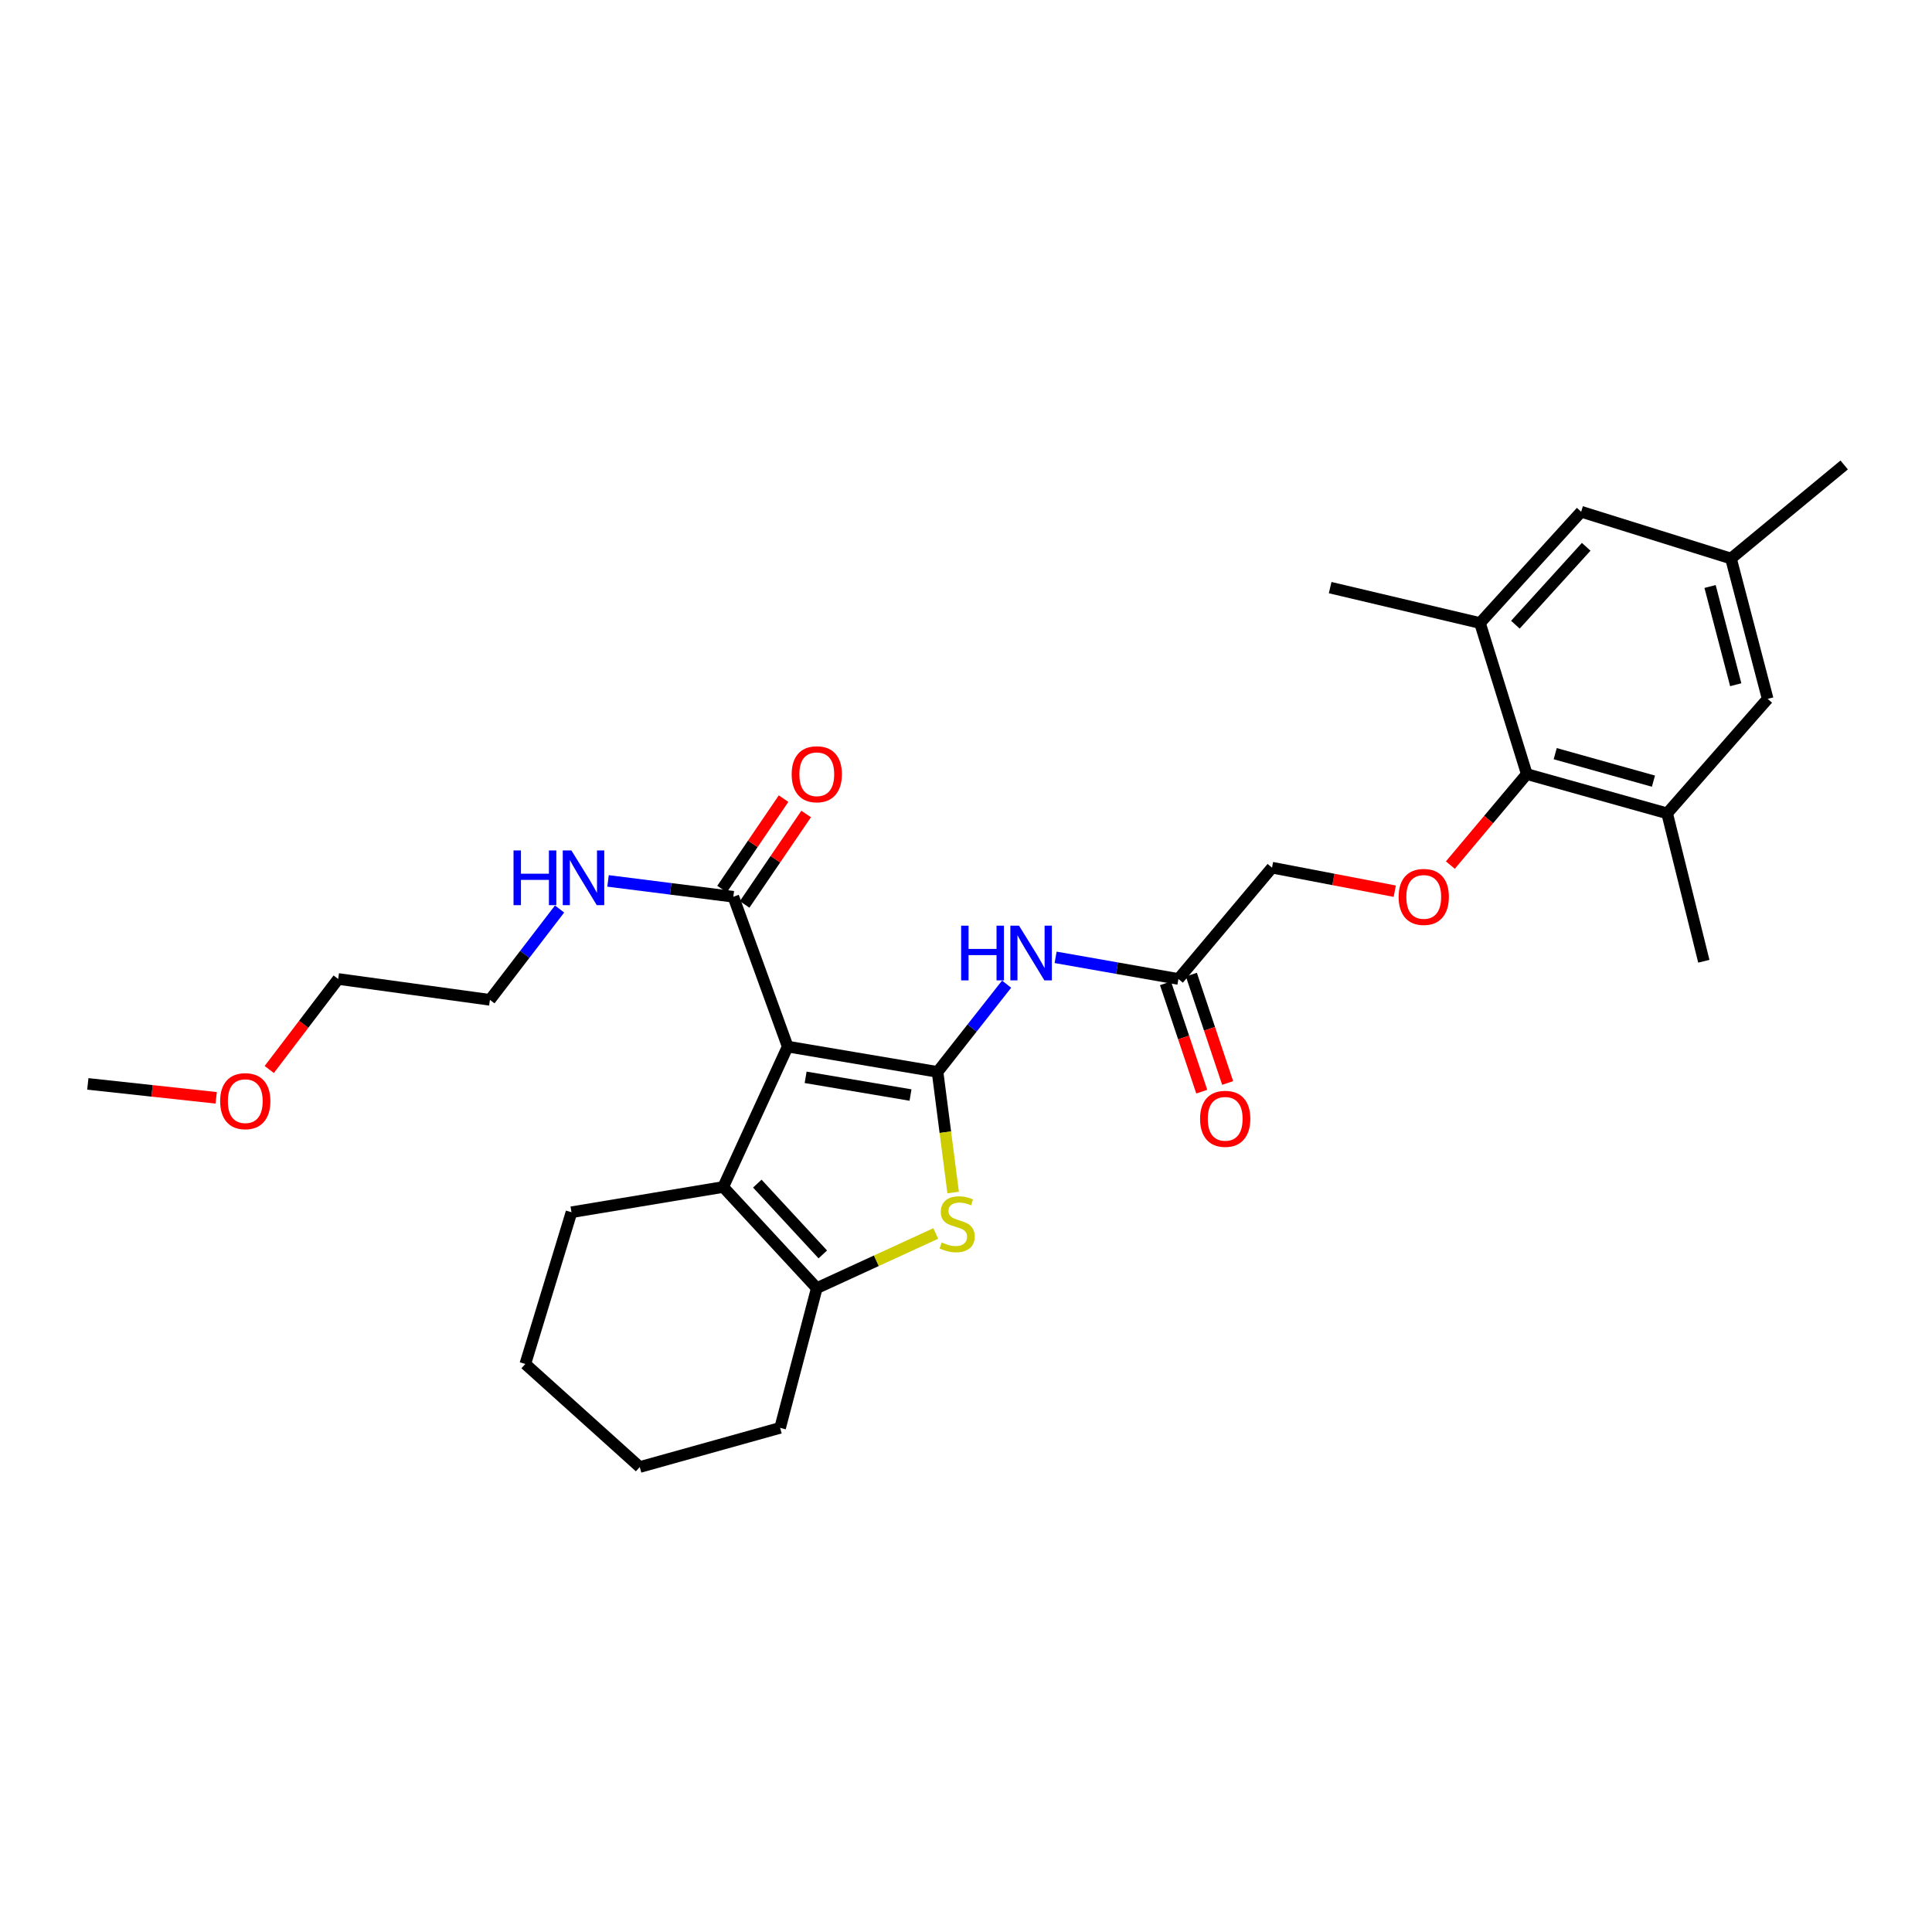 <?xml version='1.0' encoding='iso-8859-1'?>
<svg version='1.1' baseProfile='full'
              xmlns='http://www.w3.org/2000/svg'
                      xmlns:rdkit='http://www.rdkit.org/xml'
                      xmlns:xlink='http://www.w3.org/1999/xlink'
                  xml:space='preserve'
width='1000px' height='1000px' viewBox='0 0 1000 1000'>
<!-- END OF HEADER -->
<rect style='opacity:1.0;fill:#FFFFFF;stroke:none' width='1000' height='1000' x='0' y='0'> </rect>
<path class='bond-0' d='M 485.273,554.816 L 407.71,541.715' style='fill:none;fill-rule:evenodd;stroke:#000000;stroke-width:6px;stroke-linecap:butt;stroke-linejoin:miter;stroke-opacity:1' />
<path class='bond-0' d='M 471.284,566.792 L 416.99,557.621' style='fill:none;fill-rule:evenodd;stroke:#000000;stroke-width:6px;stroke-linecap:butt;stroke-linejoin:miter;stroke-opacity:1' />
<path class='bond-1' d='M 485.273,554.816 L 489.31,586.035' style='fill:none;fill-rule:evenodd;stroke:#000000;stroke-width:6px;stroke-linecap:butt;stroke-linejoin:miter;stroke-opacity:1' />
<path class='bond-1' d='M 489.31,586.035 L 493.347,617.253' style='fill:none;fill-rule:evenodd;stroke:#CCCC00;stroke-width:6px;stroke-linecap:butt;stroke-linejoin:miter;stroke-opacity:1' />
<path class='bond-4' d='M 485.273,554.816 L 503.145,532.109' style='fill:none;fill-rule:evenodd;stroke:#000000;stroke-width:6px;stroke-linecap:butt;stroke-linejoin:miter;stroke-opacity:1' />
<path class='bond-4' d='M 503.145,532.109 L 521.018,509.402' style='fill:none;fill-rule:evenodd;stroke:#0000FF;stroke-width:6px;stroke-linecap:butt;stroke-linejoin:miter;stroke-opacity:1' />
<path class='bond-2' d='M 407.71,541.715 L 374.336,614.385' style='fill:none;fill-rule:evenodd;stroke:#000000;stroke-width:6px;stroke-linecap:butt;stroke-linejoin:miter;stroke-opacity:1' />
<path class='bond-5' d='M 407.71,541.715 L 379.575,464.16' style='fill:none;fill-rule:evenodd;stroke:#000000;stroke-width:6px;stroke-linecap:butt;stroke-linejoin:miter;stroke-opacity:1' />
<path class='bond-3' d='M 484.35,638.443 L 453.558,652.589' style='fill:none;fill-rule:evenodd;stroke:#CCCC00;stroke-width:6px;stroke-linecap:butt;stroke-linejoin:miter;stroke-opacity:1' />
<path class='bond-3' d='M 453.558,652.589 L 422.767,666.734' style='fill:none;fill-rule:evenodd;stroke:#000000;stroke-width:6px;stroke-linecap:butt;stroke-linejoin:miter;stroke-opacity:1' />
<path class='bond-18' d='M 374.336,614.385 L 295.8,627.454' style='fill:none;fill-rule:evenodd;stroke:#000000;stroke-width:6px;stroke-linecap:butt;stroke-linejoin:miter;stroke-opacity:1' />
<path class='bond-29' d='M 374.336,614.385 L 422.767,666.734' style='fill:none;fill-rule:evenodd;stroke:#000000;stroke-width:6px;stroke-linecap:butt;stroke-linejoin:miter;stroke-opacity:1' />
<path class='bond-29' d='M 391.979,612.636 L 425.881,649.281' style='fill:none;fill-rule:evenodd;stroke:#000000;stroke-width:6px;stroke-linecap:butt;stroke-linejoin:miter;stroke-opacity:1' />
<path class='bond-19' d='M 422.767,666.734 L 403.791,739.058' style='fill:none;fill-rule:evenodd;stroke:#000000;stroke-width:6px;stroke-linecap:butt;stroke-linejoin:miter;stroke-opacity:1' />
<path class='bond-9' d='M 546.379,495.517 L 578.167,501.116' style='fill:none;fill-rule:evenodd;stroke:#0000FF;stroke-width:6px;stroke-linecap:butt;stroke-linejoin:miter;stroke-opacity:1' />
<path class='bond-9' d='M 578.167,501.116 L 609.955,506.716' style='fill:none;fill-rule:evenodd;stroke:#000000;stroke-width:6px;stroke-linecap:butt;stroke-linejoin:miter;stroke-opacity:1' />
<path class='bond-13' d='M 385.42,468.136 L 401.343,444.728' style='fill:none;fill-rule:evenodd;stroke:#000000;stroke-width:6px;stroke-linecap:butt;stroke-linejoin:miter;stroke-opacity:1' />
<path class='bond-13' d='M 401.343,444.728 L 417.266,421.32' style='fill:none;fill-rule:evenodd;stroke:#FF0000;stroke-width:6px;stroke-linecap:butt;stroke-linejoin:miter;stroke-opacity:1' />
<path class='bond-13' d='M 373.73,460.184 L 389.653,436.776' style='fill:none;fill-rule:evenodd;stroke:#000000;stroke-width:6px;stroke-linecap:butt;stroke-linejoin:miter;stroke-opacity:1' />
<path class='bond-13' d='M 389.653,436.776 L 405.576,413.369' style='fill:none;fill-rule:evenodd;stroke:#FF0000;stroke-width:6px;stroke-linecap:butt;stroke-linejoin:miter;stroke-opacity:1' />
<path class='bond-17' d='M 379.575,464.16 L 347.145,460.058' style='fill:none;fill-rule:evenodd;stroke:#000000;stroke-width:6px;stroke-linecap:butt;stroke-linejoin:miter;stroke-opacity:1' />
<path class='bond-17' d='M 347.145,460.058 L 314.715,455.956' style='fill:none;fill-rule:evenodd;stroke:#0000FF;stroke-width:6px;stroke-linecap:butt;stroke-linejoin:miter;stroke-opacity:1' />
<path class='bond-6' d='M 790.269,400.665 L 770.485,424.216' style='fill:none;fill-rule:evenodd;stroke:#000000;stroke-width:6px;stroke-linecap:butt;stroke-linejoin:miter;stroke-opacity:1' />
<path class='bond-6' d='M 770.485,424.216 L 750.701,447.767' style='fill:none;fill-rule:evenodd;stroke:#FF0000;stroke-width:6px;stroke-linecap:butt;stroke-linejoin:miter;stroke-opacity:1' />
<path class='bond-7' d='M 790.269,400.665 L 862.907,420.984' style='fill:none;fill-rule:evenodd;stroke:#000000;stroke-width:6px;stroke-linecap:butt;stroke-linejoin:miter;stroke-opacity:1' />
<path class='bond-7' d='M 804.974,390.097 L 855.82,404.321' style='fill:none;fill-rule:evenodd;stroke:#000000;stroke-width:6px;stroke-linecap:butt;stroke-linejoin:miter;stroke-opacity:1' />
<path class='bond-8' d='M 790.269,400.665 L 766.046,322.473' style='fill:none;fill-rule:evenodd;stroke:#000000;stroke-width:6px;stroke-linecap:butt;stroke-linejoin:miter;stroke-opacity:1' />
<path class='bond-12' d='M 862.907,420.984 L 914.943,361.738' style='fill:none;fill-rule:evenodd;stroke:#000000;stroke-width:6px;stroke-linecap:butt;stroke-linejoin:miter;stroke-opacity:1' />
<path class='bond-20' d='M 862.907,420.984 L 881.9,497.542' style='fill:none;fill-rule:evenodd;stroke:#000000;stroke-width:6px;stroke-linecap:butt;stroke-linejoin:miter;stroke-opacity:1' />
<path class='bond-11' d='M 766.046,322.473 L 818.404,264.877' style='fill:none;fill-rule:evenodd;stroke:#000000;stroke-width:6px;stroke-linecap:butt;stroke-linejoin:miter;stroke-opacity:1' />
<path class='bond-11' d='M 784.361,323.344 L 821.012,283.026' style='fill:none;fill-rule:evenodd;stroke:#000000;stroke-width:6px;stroke-linecap:butt;stroke-linejoin:miter;stroke-opacity:1' />
<path class='bond-21' d='M 766.046,322.473 L 688.491,304.149' style='fill:none;fill-rule:evenodd;stroke:#000000;stroke-width:6px;stroke-linecap:butt;stroke-linejoin:miter;stroke-opacity:1' />
<path class='bond-15' d='M 603.251,508.96 L 612.639,536.997' style='fill:none;fill-rule:evenodd;stroke:#000000;stroke-width:6px;stroke-linecap:butt;stroke-linejoin:miter;stroke-opacity:1' />
<path class='bond-15' d='M 612.639,536.997 L 622.026,565.034' style='fill:none;fill-rule:evenodd;stroke:#FF0000;stroke-width:6px;stroke-linecap:butt;stroke-linejoin:miter;stroke-opacity:1' />
<path class='bond-15' d='M 616.658,504.471 L 626.045,532.508' style='fill:none;fill-rule:evenodd;stroke:#000000;stroke-width:6px;stroke-linecap:butt;stroke-linejoin:miter;stroke-opacity:1' />
<path class='bond-15' d='M 626.045,532.508 L 635.432,560.545' style='fill:none;fill-rule:evenodd;stroke:#FF0000;stroke-width:6px;stroke-linecap:butt;stroke-linejoin:miter;stroke-opacity:1' />
<path class='bond-16' d='M 609.955,506.716 L 658.393,449.103' style='fill:none;fill-rule:evenodd;stroke:#000000;stroke-width:6px;stroke-linecap:butt;stroke-linejoin:miter;stroke-opacity:1' />
<path class='bond-10' d='M 721.931,461.284 L 690.162,455.194' style='fill:none;fill-rule:evenodd;stroke:#FF0000;stroke-width:6px;stroke-linecap:butt;stroke-linejoin:miter;stroke-opacity:1' />
<path class='bond-10' d='M 690.162,455.194 L 658.393,449.103' style='fill:none;fill-rule:evenodd;stroke:#000000;stroke-width:6px;stroke-linecap:butt;stroke-linejoin:miter;stroke-opacity:1' />
<path class='bond-14' d='M 818.404,264.877 L 895.959,289.092' style='fill:none;fill-rule:evenodd;stroke:#000000;stroke-width:6px;stroke-linecap:butt;stroke-linejoin:miter;stroke-opacity:1' />
<path class='bond-31' d='M 914.943,361.738 L 895.959,289.092' style='fill:none;fill-rule:evenodd;stroke:#000000;stroke-width:6px;stroke-linecap:butt;stroke-linejoin:miter;stroke-opacity:1' />
<path class='bond-31' d='M 898.417,354.416 L 885.128,303.564' style='fill:none;fill-rule:evenodd;stroke:#000000;stroke-width:6px;stroke-linecap:butt;stroke-linejoin:miter;stroke-opacity:1' />
<path class='bond-23' d='M 895.959,289.092 L 954.545,240.669' style='fill:none;fill-rule:evenodd;stroke:#000000;stroke-width:6px;stroke-linecap:butt;stroke-linejoin:miter;stroke-opacity:1' />
<path class='bond-24' d='M 289.636,470.5 L 271.609,494.008' style='fill:none;fill-rule:evenodd;stroke:#0000FF;stroke-width:6px;stroke-linecap:butt;stroke-linejoin:miter;stroke-opacity:1' />
<path class='bond-24' d='M 271.609,494.008 L 253.582,517.515' style='fill:none;fill-rule:evenodd;stroke:#000000;stroke-width:6px;stroke-linecap:butt;stroke-linejoin:miter;stroke-opacity:1' />
<path class='bond-27' d='M 295.8,627.454 L 271.906,705.991' style='fill:none;fill-rule:evenodd;stroke:#000000;stroke-width:6px;stroke-linecap:butt;stroke-linejoin:miter;stroke-opacity:1' />
<path class='bond-28' d='M 403.791,739.058 L 331.137,759.331' style='fill:none;fill-rule:evenodd;stroke:#000000;stroke-width:6px;stroke-linecap:butt;stroke-linejoin:miter;stroke-opacity:1' />
<path class='bond-22' d='M 139.368,553.569 L 157.207,530.142' style='fill:none;fill-rule:evenodd;stroke:#FF0000;stroke-width:6px;stroke-linecap:butt;stroke-linejoin:miter;stroke-opacity:1' />
<path class='bond-22' d='M 157.207,530.142 L 175.045,506.716' style='fill:none;fill-rule:evenodd;stroke:#000000;stroke-width:6px;stroke-linecap:butt;stroke-linejoin:miter;stroke-opacity:1' />
<path class='bond-26' d='M 111.903,568.239 L 78.679,564.63' style='fill:none;fill-rule:evenodd;stroke:#FF0000;stroke-width:6px;stroke-linecap:butt;stroke-linejoin:miter;stroke-opacity:1' />
<path class='bond-26' d='M 78.679,564.63 L 45.455,561.021' style='fill:none;fill-rule:evenodd;stroke:#000000;stroke-width:6px;stroke-linecap:butt;stroke-linejoin:miter;stroke-opacity:1' />
<path class='bond-25' d='M 253.582,517.515 L 175.045,506.716' style='fill:none;fill-rule:evenodd;stroke:#000000;stroke-width:6px;stroke-linecap:butt;stroke-linejoin:miter;stroke-opacity:1' />
<path class='bond-30' d='M 271.906,705.991 L 331.137,759.331' style='fill:none;fill-rule:evenodd;stroke:#000000;stroke-width:6px;stroke-linecap:butt;stroke-linejoin:miter;stroke-opacity:1' />
<path  class='atom-2' d='M 487.429 643.073
Q 487.749 643.193, 489.069 643.753
Q 490.389 644.313, 491.829 644.673
Q 493.309 644.993, 494.749 644.993
Q 497.429 644.993, 498.989 643.713
Q 500.549 642.393, 500.549 640.113
Q 500.549 638.553, 499.749 637.593
Q 498.989 636.633, 497.789 636.113
Q 496.589 635.593, 494.589 634.993
Q 492.069 634.233, 490.549 633.513
Q 489.069 632.793, 487.989 631.273
Q 486.949 629.753, 486.949 627.193
Q 486.949 623.633, 489.349 621.433
Q 491.789 619.233, 496.589 619.233
Q 499.869 619.233, 503.589 620.793
L 502.669 623.873
Q 499.269 622.473, 496.709 622.473
Q 493.949 622.473, 492.429 623.633
Q 490.909 624.753, 490.949 626.713
Q 490.949 628.233, 491.709 629.153
Q 492.509 630.073, 493.629 630.593
Q 494.789 631.113, 496.709 631.713
Q 499.269 632.513, 500.789 633.313
Q 502.309 634.113, 503.389 635.753
Q 504.509 637.353, 504.509 640.113
Q 504.509 644.033, 501.869 646.153
Q 499.269 648.233, 494.909 648.233
Q 492.389 648.233, 490.469 647.673
Q 488.589 647.153, 486.349 646.233
L 487.429 643.073
' fill='#CCCC00'/>
<path  class='atom-5' d='M 497.483 479.124
L 501.323 479.124
L 501.323 491.164
L 515.803 491.164
L 515.803 479.124
L 519.643 479.124
L 519.643 507.444
L 515.803 507.444
L 515.803 494.364
L 501.323 494.364
L 501.323 507.444
L 497.483 507.444
L 497.483 479.124
' fill='#0000FF'/>
<path  class='atom-5' d='M 527.443 479.124
L 536.723 494.124
Q 537.643 495.604, 539.123 498.284
Q 540.603 500.964, 540.683 501.124
L 540.683 479.124
L 544.443 479.124
L 544.443 507.444
L 540.563 507.444
L 530.603 491.044
Q 529.443 489.124, 528.203 486.924
Q 527.003 484.724, 526.643 484.044
L 526.643 507.444
L 522.963 507.444
L 522.963 479.124
L 527.443 479.124
' fill='#0000FF'/>
<path  class='atom-11' d='M 723.93 464.24
Q 723.93 457.44, 727.29 453.64
Q 730.65 449.84, 736.93 449.84
Q 743.21 449.84, 746.57 453.64
Q 749.93 457.44, 749.93 464.24
Q 749.93 471.12, 746.53 475.04
Q 743.13 478.92, 736.93 478.92
Q 730.69 478.92, 727.29 475.04
Q 723.93 471.16, 723.93 464.24
M 736.93 475.72
Q 741.25 475.72, 743.57 472.84
Q 745.93 469.92, 745.93 464.24
Q 745.93 458.68, 743.57 455.88
Q 741.25 453.04, 736.93 453.04
Q 732.61 453.04, 730.25 455.84
Q 727.93 458.64, 727.93 464.24
Q 727.93 469.96, 730.25 472.84
Q 732.61 475.72, 736.93 475.72
' fill='#FF0000'/>
<path  class='atom-14' d='M 409.767 400.745
Q 409.767 393.945, 413.127 390.145
Q 416.487 386.345, 422.767 386.345
Q 429.047 386.345, 432.407 390.145
Q 435.767 393.945, 435.767 400.745
Q 435.767 407.625, 432.367 411.545
Q 428.967 415.425, 422.767 415.425
Q 416.527 415.425, 413.127 411.545
Q 409.767 407.665, 409.767 400.745
M 422.767 412.225
Q 427.087 412.225, 429.407 409.345
Q 431.767 406.425, 431.767 400.745
Q 431.767 395.185, 429.407 392.385
Q 427.087 389.545, 422.767 389.545
Q 418.447 389.545, 416.087 392.345
Q 413.767 395.145, 413.767 400.745
Q 413.767 406.465, 416.087 409.345
Q 418.447 412.225, 422.767 412.225
' fill='#FF0000'/>
<path  class='atom-16' d='M 621.162 579.096
Q 621.162 572.296, 624.522 568.496
Q 627.882 564.696, 634.162 564.696
Q 640.442 564.696, 643.802 568.496
Q 647.162 572.296, 647.162 579.096
Q 647.162 585.976, 643.762 589.896
Q 640.362 593.776, 634.162 593.776
Q 627.922 593.776, 624.522 589.896
Q 621.162 586.016, 621.162 579.096
M 634.162 590.576
Q 638.482 590.576, 640.802 587.696
Q 643.162 584.776, 643.162 579.096
Q 643.162 573.536, 640.802 570.736
Q 638.482 567.896, 634.162 567.896
Q 629.842 567.896, 627.482 570.696
Q 625.162 573.496, 625.162 579.096
Q 625.162 584.816, 627.482 587.696
Q 629.842 590.576, 634.162 590.576
' fill='#FF0000'/>
<path  class='atom-18' d='M 265.8 440.19
L 269.64 440.19
L 269.64 452.23
L 284.12 452.23
L 284.12 440.19
L 287.96 440.19
L 287.96 468.51
L 284.12 468.51
L 284.12 455.43
L 269.64 455.43
L 269.64 468.51
L 265.8 468.51
L 265.8 440.19
' fill='#0000FF'/>
<path  class='atom-18' d='M 295.76 440.19
L 305.04 455.19
Q 305.96 456.67, 307.44 459.35
Q 308.92 462.03, 309 462.19
L 309 440.19
L 312.76 440.19
L 312.76 468.51
L 308.88 468.51
L 298.92 452.11
Q 297.76 450.19, 296.52 447.99
Q 295.32 445.79, 294.96 445.11
L 294.96 468.51
L 291.28 468.51
L 291.28 440.19
L 295.76 440.19
' fill='#0000FF'/>
<path  class='atom-23' d='M 113.952 569.953
Q 113.952 563.153, 117.312 559.353
Q 120.672 555.553, 126.952 555.553
Q 133.232 555.553, 136.592 559.353
Q 139.952 563.153, 139.952 569.953
Q 139.952 576.833, 136.552 580.753
Q 133.152 584.633, 126.952 584.633
Q 120.712 584.633, 117.312 580.753
Q 113.952 576.873, 113.952 569.953
M 126.952 581.433
Q 131.272 581.433, 133.592 578.553
Q 135.952 575.633, 135.952 569.953
Q 135.952 564.393, 133.592 561.593
Q 131.272 558.753, 126.952 558.753
Q 122.632 558.753, 120.272 561.553
Q 117.952 564.353, 117.952 569.953
Q 117.952 575.673, 120.272 578.553
Q 122.632 581.433, 126.952 581.433
' fill='#FF0000'/>
</svg>
